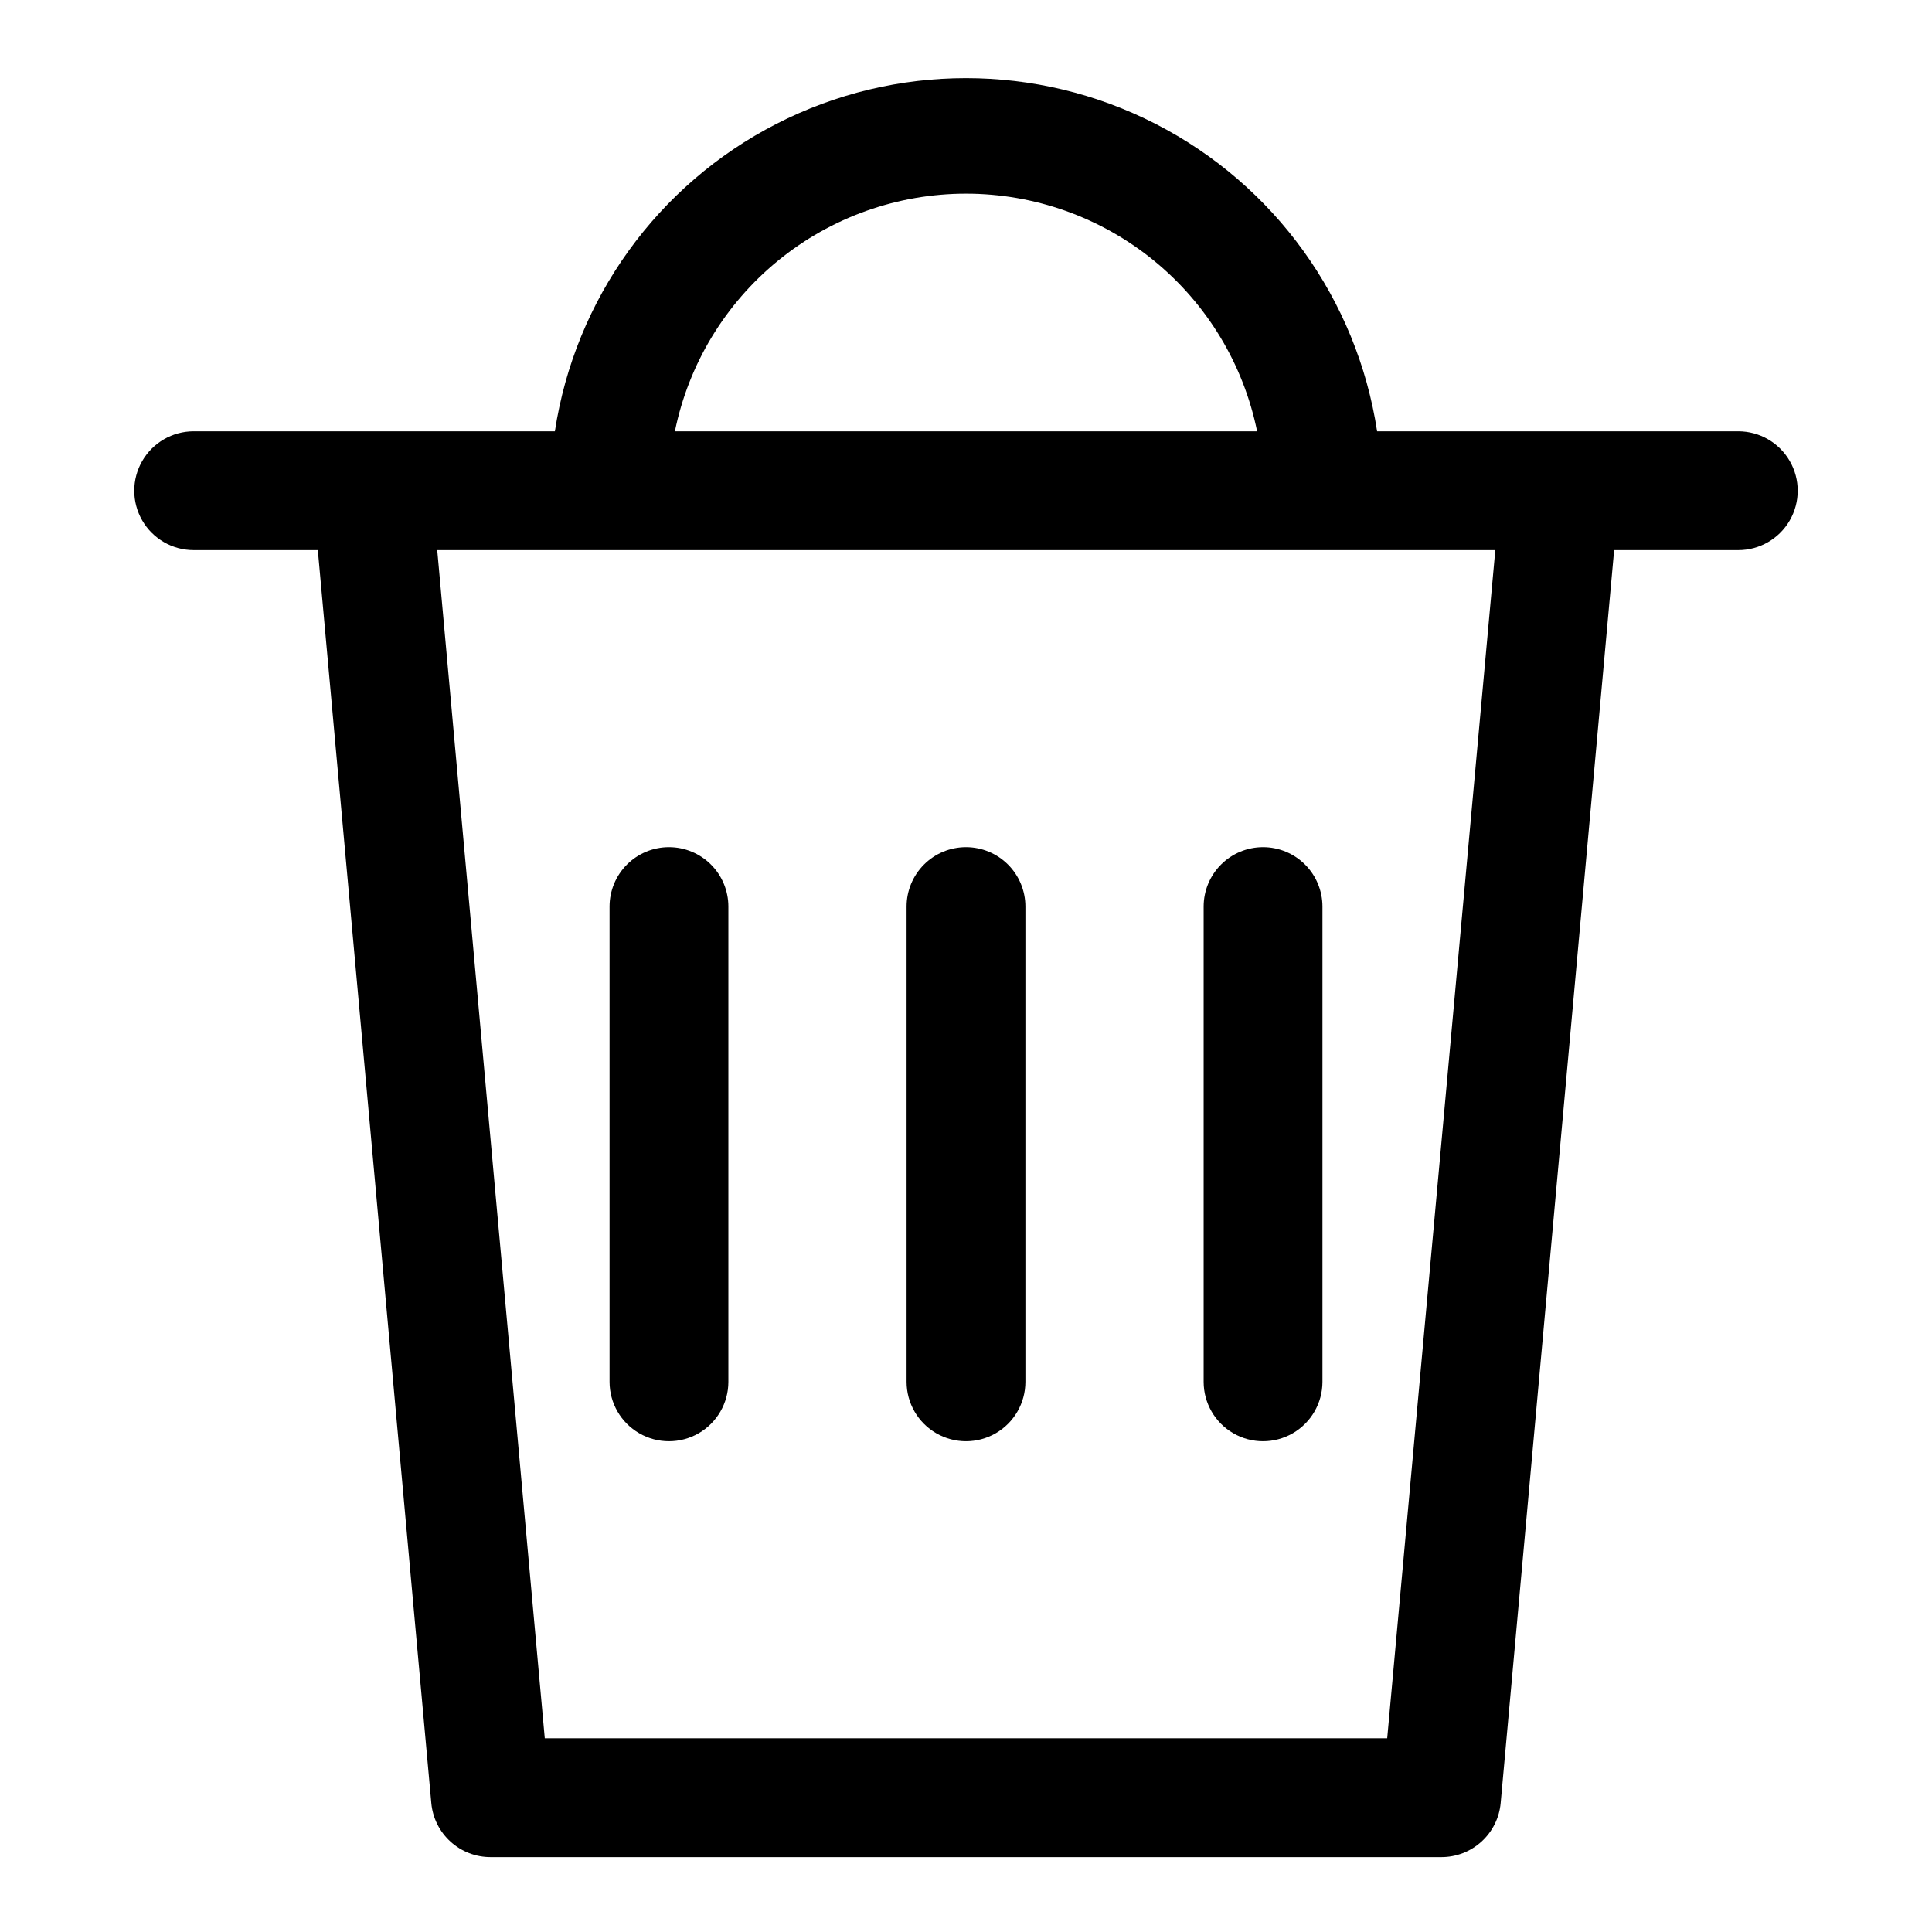 <?xml version="1.0" encoding="UTF-8"?>
<!-- Uploaded to: ICON Repo, www.iconrepo.com, Generator: ICON Repo Mixer Tools -->
<svg fill="#000000" width="800px" height="800px" version="1.1" viewBox="144 144 512 512" xmlns="http://www.w3.org/2000/svg">
 <g>
  <path d="m604.67 258.3h-95.723c-5.344-35.02-27.195-65.34-58.73-81.484-31.535-16.145-68.906-16.145-100.44 0-31.535 16.145-53.387 46.465-58.727 81.484h-95.727c-5.625 0-10.82 3.004-13.633 7.875-2.812 4.871-2.812 10.871 0 15.742 2.812 4.871 8.008 7.871 13.633 7.871h32.906l30.07 332.04c0.355 3.926 2.172 7.574 5.086 10.227 2.914 2.652 6.719 4.117 10.66 4.102h251.9c3.941 0.016 7.746-1.449 10.66-4.102 2.918-2.652 4.731-6.301 5.086-10.227l30.07-332.04h32.906c5.625 0 10.82-3 13.633-7.871 2.812-4.871 2.812-10.871 0-15.742-2.812-4.871-8.008-7.875-13.633-7.875zm-204.67-62.977c18.145-0.004 35.738 6.266 49.797 17.742 14.055 11.473 23.719 27.453 27.348 45.234h-154.29c3.629-17.781 13.293-33.762 27.352-45.234 14.055-11.477 31.648-17.746 49.797-17.742zm111.62 409.34-223.25 0.004-28.5-314.88h280.4z"/>
  <path d="m321.28 368.51c-4.176 0-8.18 1.656-11.133 4.609s-4.609 6.957-4.609 11.133v125.95c0 5.625 3 10.82 7.871 13.633s10.871 2.812 15.742 0c4.875-2.812 7.875-8.008 7.875-13.633v-125.95c0-4.176-1.66-8.18-4.613-11.133s-6.957-4.609-11.133-4.609z"/>
  <path d="m400 368.51c-4.176 0-8.18 1.656-11.133 4.609-2.953 2.953-4.613 6.957-4.613 11.133v125.95c0 5.625 3 10.82 7.871 13.633s10.875 2.812 15.746 0 7.871-8.008 7.871-13.633v-125.95c0-4.176-1.66-8.18-4.609-11.133-2.953-2.953-6.957-4.609-11.133-4.609z"/>
  <path d="m478.72 368.51c-4.176 0-8.18 1.656-11.133 4.609-2.953 2.953-4.609 6.957-4.609 11.133v125.95c0 5.625 3 10.82 7.871 13.633s10.871 2.812 15.742 0 7.871-8.008 7.871-13.633v-125.95c0-4.176-1.656-8.18-4.609-11.133-2.953-2.953-6.957-4.609-11.133-4.609z"/>
 </g>
</svg>